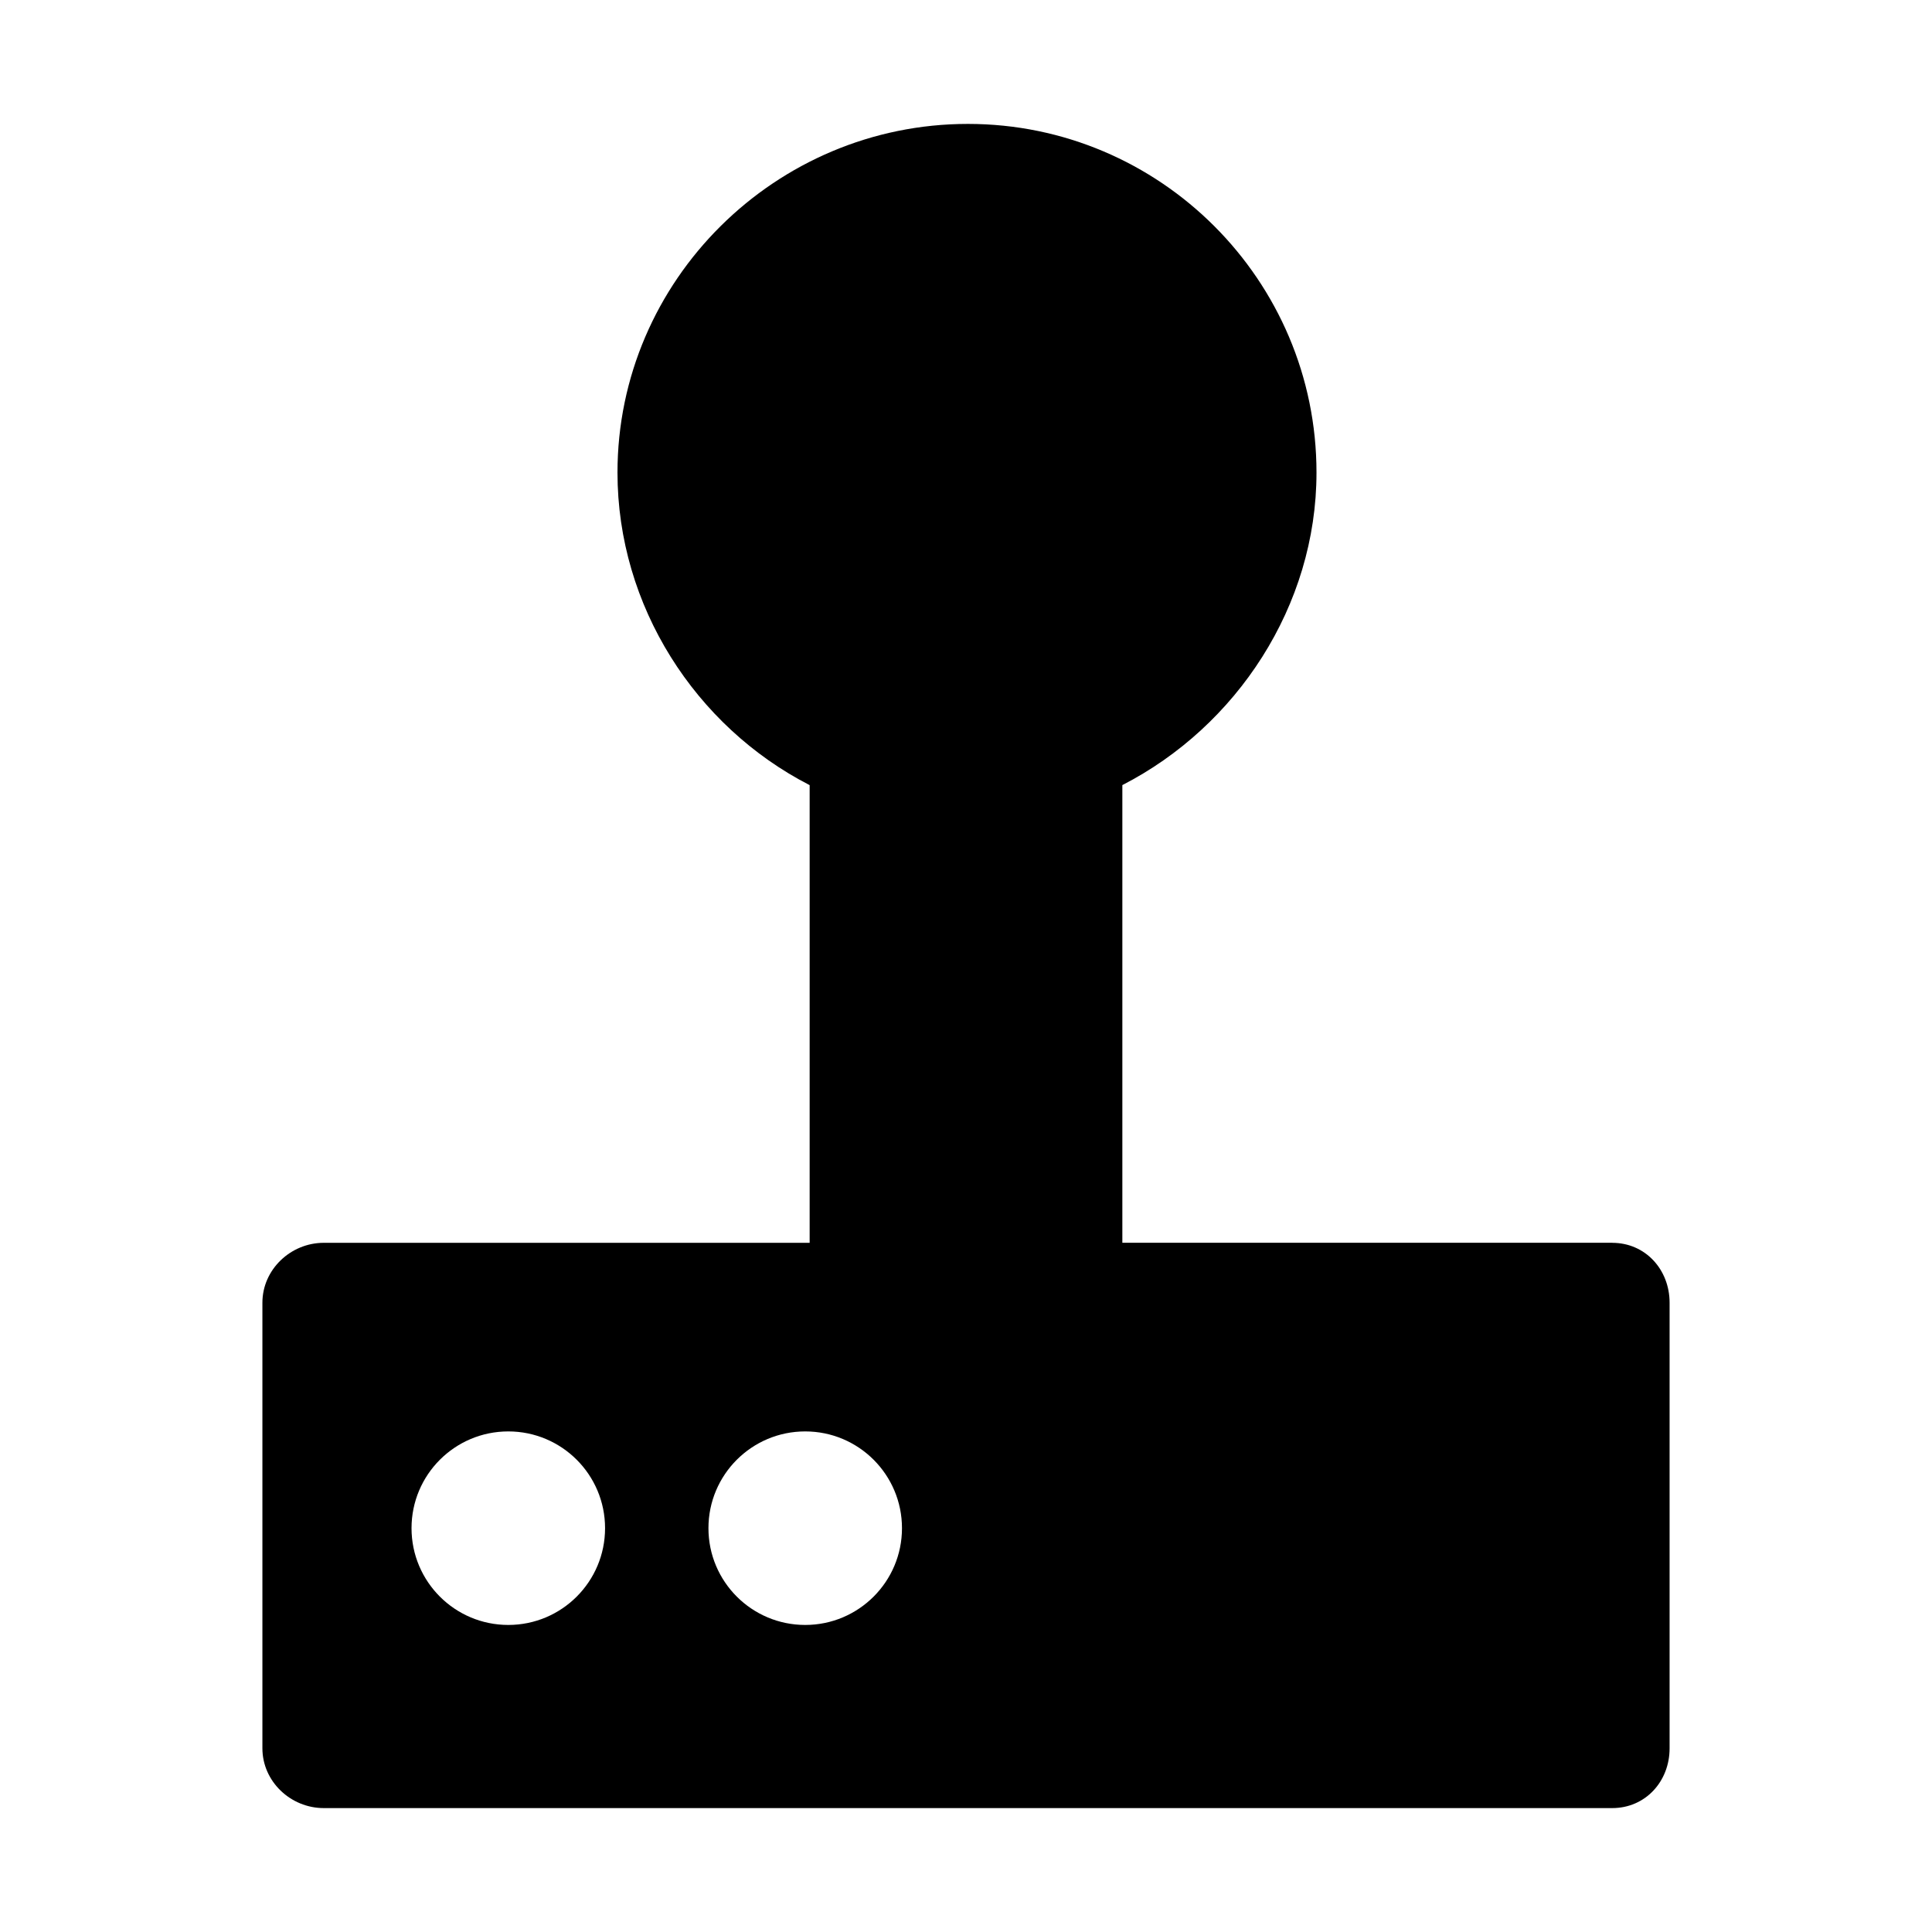 <?xml version="1.0" encoding="UTF-8" standalone="no"?>
<svg
        xmlns:dc="http://purl.org/dc/elements/1.1/"
        xmlns:cc="http://creativecommons.org/ns#"
        xmlns:rdf="http://www.w3.org/1999/02/22-rdf-syntax-ns#"
        xmlns:svg="http://www.w3.org/2000/svg"
        xmlns="http://www.w3.org/2000/svg"
        xmlns:sodipodi="http://sodipodi.sourceforge.net/DTD/sodipodi-0.dtd"
        xmlns:inkscape="http://www.inkscape.org/namespaces/inkscape"
        version="1.1"
        id="Capa_1"
        x="0px"
        y="0px"
        viewBox="0 0 500 500"
        xml:space="preserve"
        sodipodi:docname="joystick-arcade.svg"
        width="500"
        height="500"
        inkscape:version="1.0.2 (e86c870879, 2021-01-15)">
    <defs
            id="defs37"/>
    <sodipodi:namedview
            pagecolor="#ffffff"
            bordercolor="#666666"
            borderopacity="1"
            objecttolerance="10"
            gridtolerance="10"
            guidetolerance="10"
            inkscape:pageopacity="0"
            inkscape:pageshadow="2"
            inkscape:window-width="3440"
            inkscape:window-height="1355"
            id="namedview35"
            showgrid="false"
            inkscape:zoom="1.276535"
            inkscape:cx="48.58107"
            inkscape:cy="292.14962"
            inkscape:window-x="2560"
            inkscape:window-y="0"
            inkscape:window-maximized="1"
            inkscape:current-layer="Capa_1"/>
    <path
            d="M 417.244,321.629 H 290.464 V 203.183 c 29.57,-15.173 50.243,-46.372 50.243,-80.88 0,-49.755 -40.456,-90.235 -90.214,-90.235 -49.754,0 -90.688,40.48 -90.688,90.234 0,34.508 20.161,65.708 49.731,80.892 V 321.639 H 83.794 c -8.582,0 -15.884,6.923 -15.884,15.504 v 115.312 c 0,8.582 7.302,15.478 15.884,15.478 H 417.243 c 8.582,0 14.858,-6.898 14.846,-15.478 V 337.143 c 0,-8.58 -6.265,-15.502 -14.845,-15.502 z m -285.698,98.906 c -13.831,0 -25.043,-11.212 -25.043,-25.043 0,-13.833 11.215,-25.043 25.043,-25.043 13.833,1.4e-4 25.044,11.21 25.044,25.043 0,13.831 -11.212,25.043 -25.044,25.043 z m 76.842,0 c -13.831,0 -25.043,-11.212 -25.043,-25.043 0,-13.833 11.212,-25.043 25.043,-25.043 13.833,0 25.044,11.21 25.044,25.043 0,13.831 -11.212,25.043 -25.044,25.043 z"
            id="path2"
            style="stroke-width:1.556"/>
    <g
            id="g4">
</g>
    <g
            id="g6">
</g>
    <g
            id="g8">
</g>
    <g
            id="g10">
</g>
    <g
            id="g12">
</g>
    <g
            id="g14">
</g>
    <g
            id="g16">
</g>
    <g
            id="g18">
</g>
    <g
            id="g20">
</g>
    <g
            id="g22">
</g>
    <g
            id="g24">
</g>
    <g
            id="g26">
</g>
    <g
            id="g28">
</g>
    <g
            id="g30">
</g>
    <g
            id="g32">
</g>
</svg>
